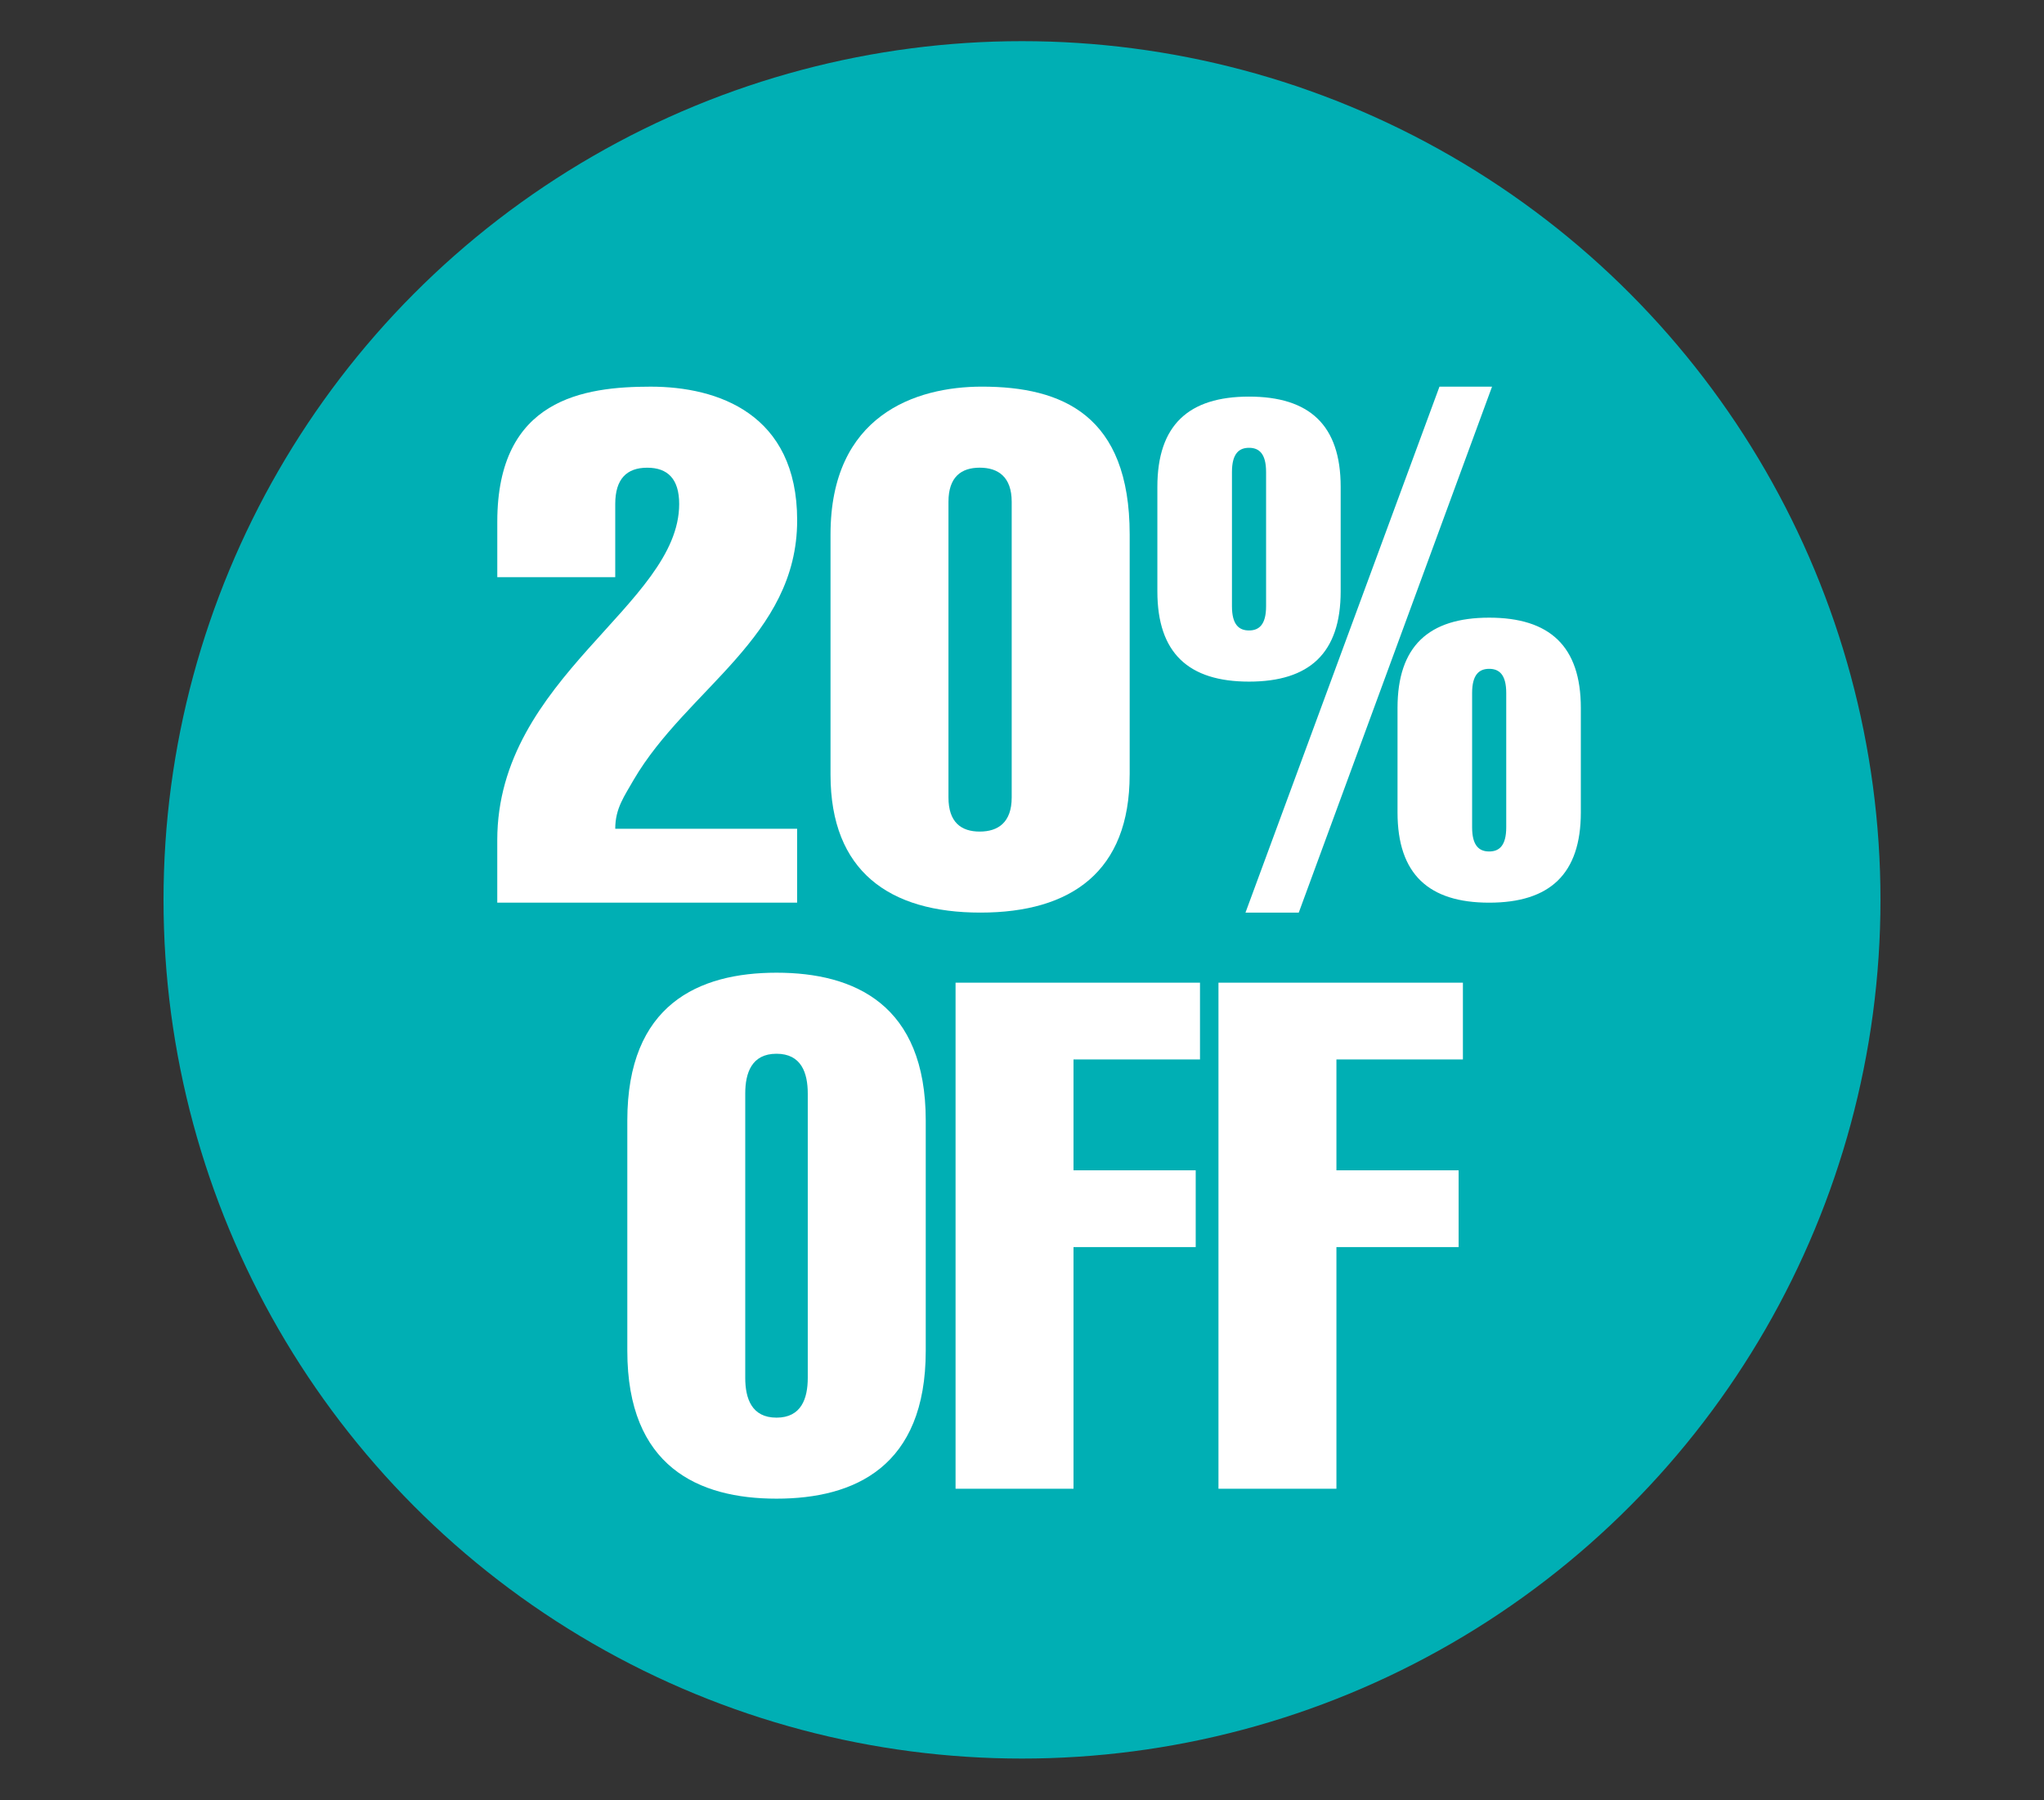<?xml version="1.0" encoding="UTF-8"?>
<svg id="Capa_1" xmlns="http://www.w3.org/2000/svg" version="1.1" viewBox="0 0 750 660.3">
  <rect x="0" y="0" width="750" height="660.3" fill="#333333" stroke="none"/>
  <!-- Generator: Adobe Illustrator 29.4.0, SVG Export Plug-In . SVG Version: 2.1.0 Build 152)  -->
  <defs>
    <style>
      .st0 {
        fill: #fff;
      }

      .st1 {
        fill: #00afb4;
      }
    </style>
  </defs>
  <g id="Capa_11">
    <g id="Capa_1-2">
      <g id="Capa_1-2-2">
        <circle class="st1" cx="375" cy="330.1" r="315"/>
      </g>
    </g>
  </g>
  <g>
    <path class="st0" d="M292.49,304.01v27.12h-110.03v-22.94c0-59.71,66.75-86.3,66.75-123.32,0-9.13-4.17-13.3-11.73-13.3s-11.73,4.17-11.73,13.3v26.85h-43.28v-20.34c0-45.11,31.81-49.54,56.32-49.54s53.71,9.91,53.71,49.02c0,42.76-40.41,61.79-59.97,95.17-3.39,6-6.78,10.43-6.78,17.99h66.75Z"/>
    <path class="st0" d="M414.5,284.19c0,35.46-21.38,50.58-54.75,50.58s-55.01-15.12-55.01-50.58v-88.13c0-43.8,31.29-54.23,55.54-54.23,29.46,0,54.23,10.43,54.23,54.23v88.13ZM371.22,184.08c0-9.13-4.95-12.52-11.73-12.52s-11.47,3.39-11.47,12.52v108.46c0,9.13,4.69,12.51,11.47,12.51s11.73-3.39,11.73-12.51v-108.46Z"/>
    <path class="st0" d="M424.67,178.6c0-22.68,11.47-33.11,33.63-33.11s33.63,10.43,33.63,33.11v38.33c0,22.68-11.47,33.11-33.63,33.11s-33.63-10.43-33.63-33.11v-38.33ZM464.56,173.13c0-6.78-2.61-8.86-6.26-8.86s-6.26,2.09-6.26,8.86v49.28c0,6.78,2.61,8.86,6.26,8.86s6.26-2.09,6.26-8.86v-49.28ZM547.47,141.84l-70.92,192.94h-19.55l71.18-192.94h19.29ZM512.79,259.69c0-22.68,11.47-33.11,33.63-33.11s33.63,10.43,33.63,33.11v38.33c0,22.68-11.47,33.11-33.63,33.11s-33.63-10.43-33.63-33.11v-38.33ZM552.68,254.21c0-6.78-2.61-8.86-6.26-8.86s-6.26,2.09-6.26,8.86v49.28c0,6.78,2.61,8.86,6.26,8.86s6.26-2.09,6.26-8.86v-49.28Z"/>
    <path class="st0" d="M339.68,495.53c0,42.5-26.07,54.23-54.75,54.23s-54.75-11.73-54.75-54.23v-84.48c0-42.5,26.07-54.23,54.75-54.23s54.75,11.73,54.75,54.23v84.48ZM273.45,505.44c0,7.56,2.35,14.6,11.47,14.6s11.47-7.04,11.47-14.6v-104.29c0-7.56-2.35-14.6-11.47-14.6s-11.47,7.04-11.47,14.6v104.29Z"/>
    <path class="st0" d="M350.62,546.12v-185.64h89.69v28.16h-46.41v40.67h44.84v28.16h-44.84v88.65h-43.28Z"/>
    <path class="st0" d="M447.09,546.12v-185.64h89.69v28.16h-46.41v40.67h44.84v28.16h-44.84v88.65h-43.28Z"/>
  </g>
</svg>